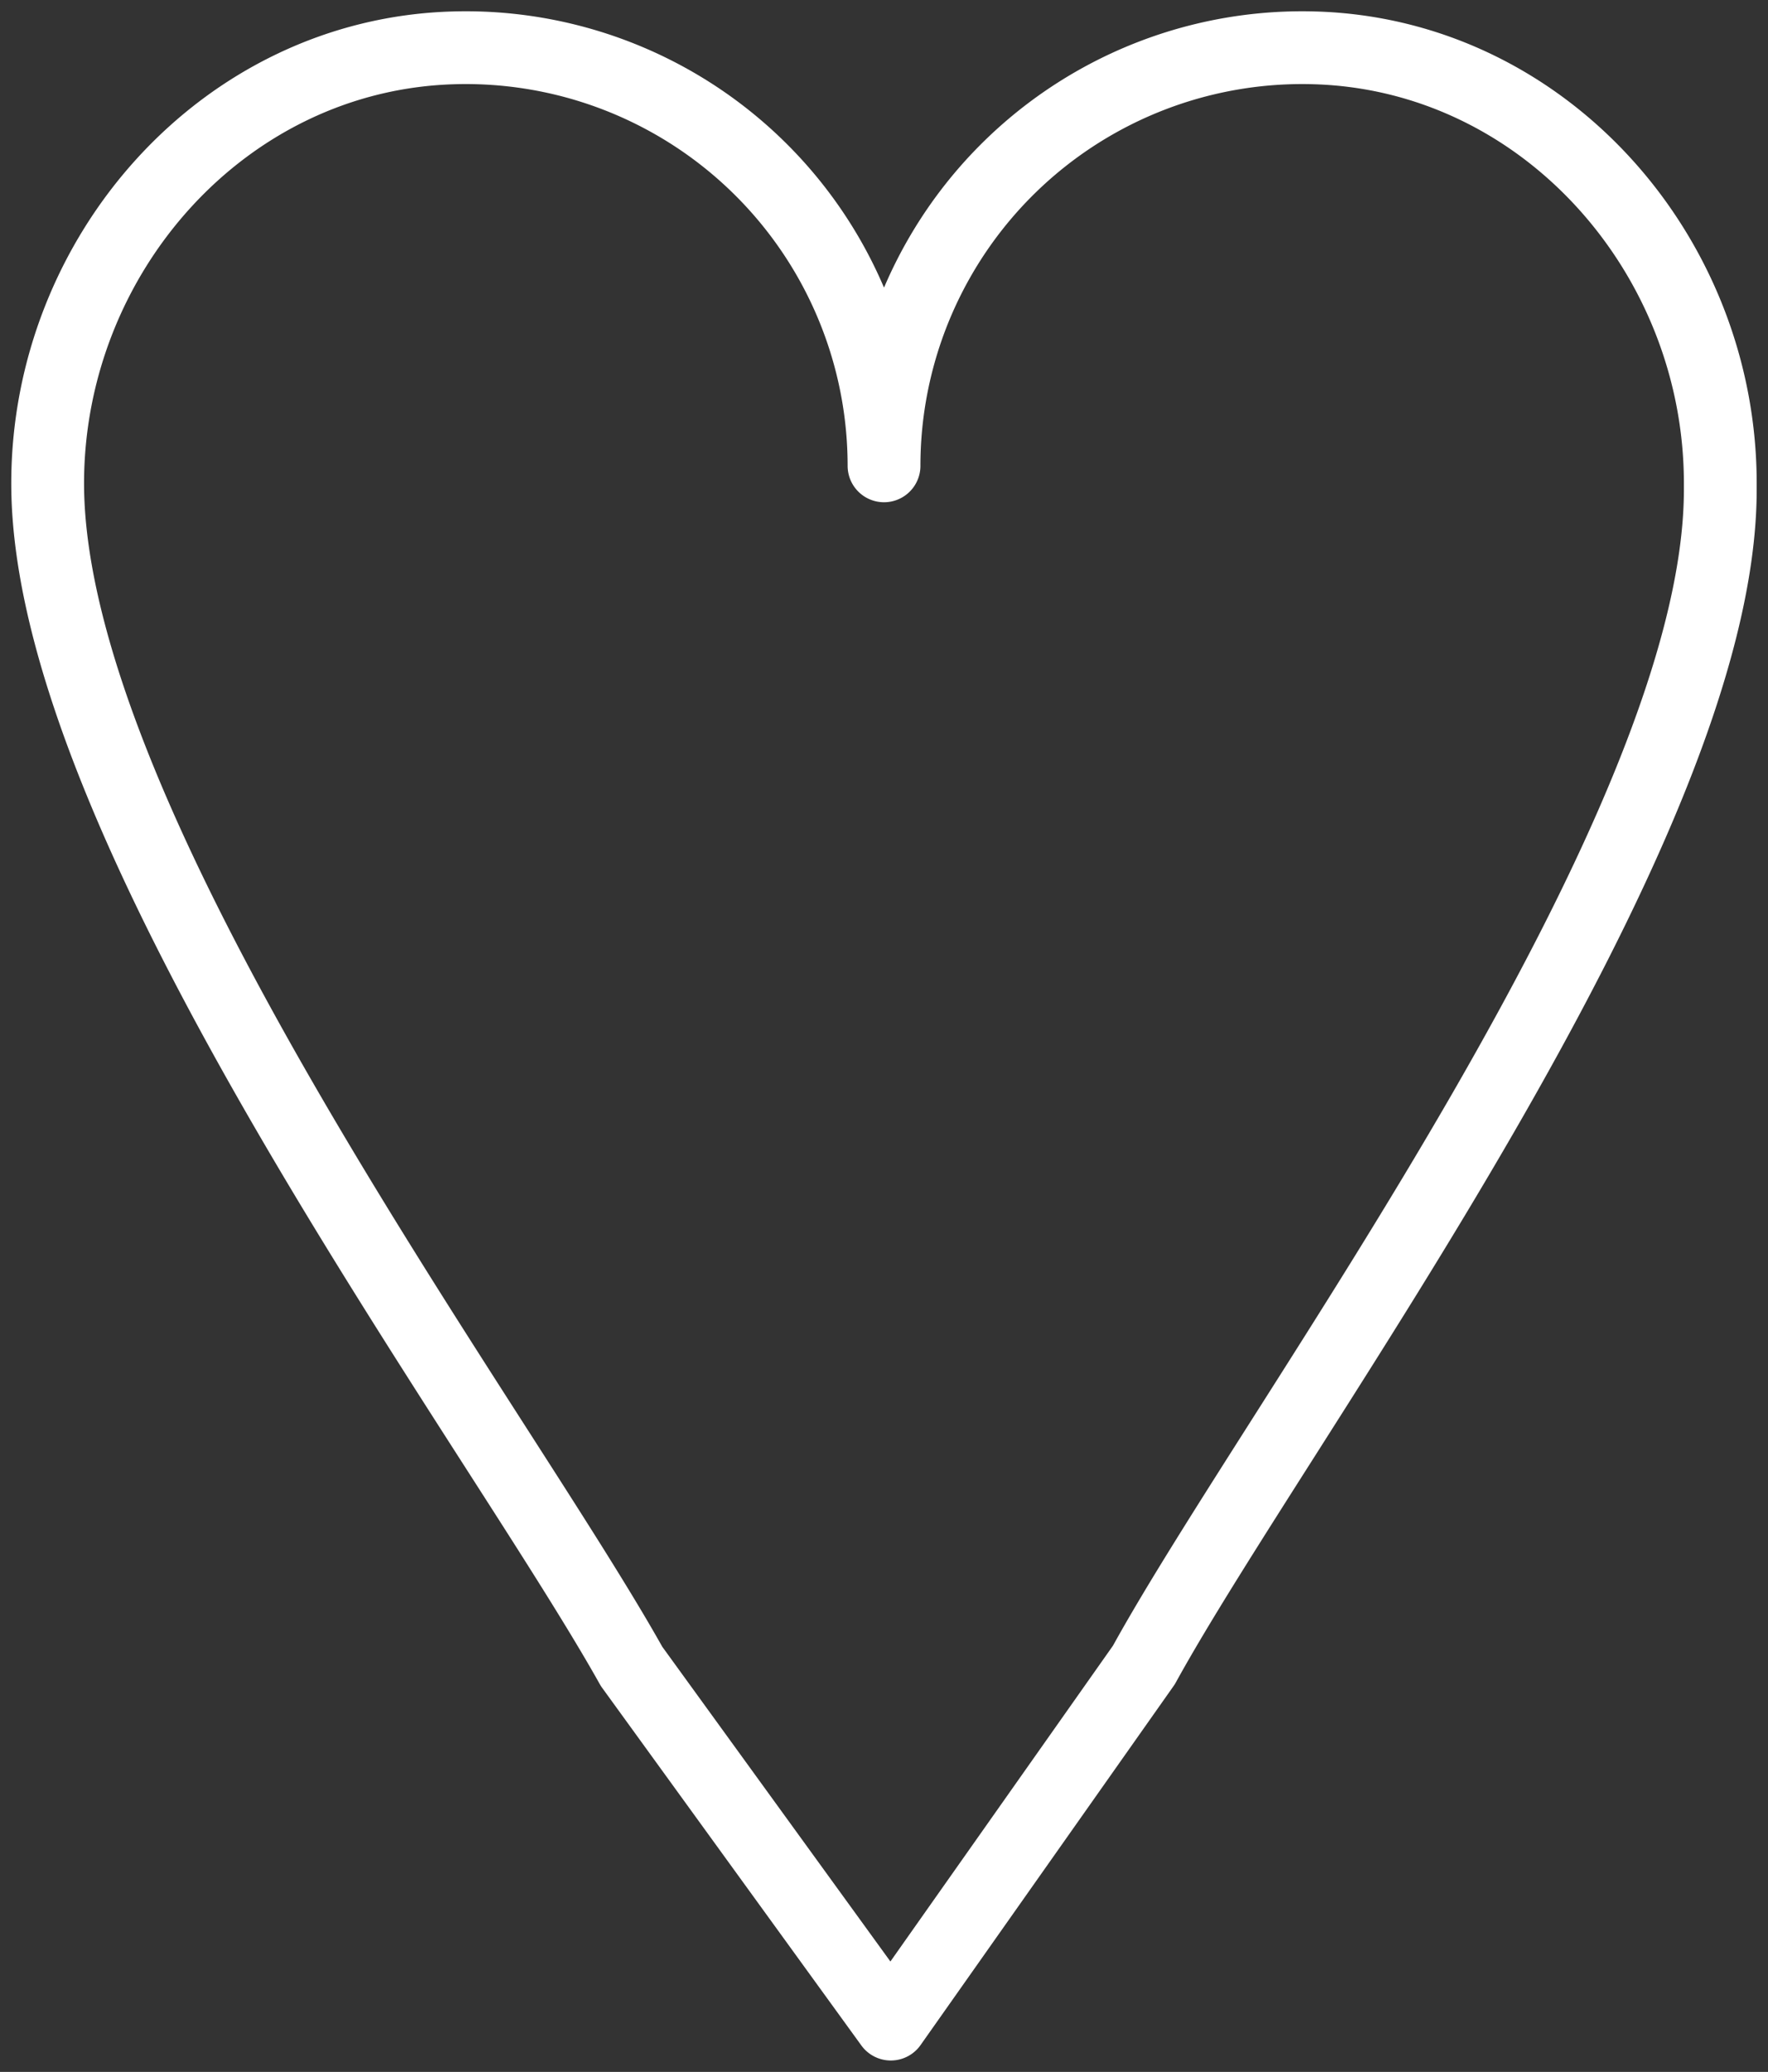 <?xml version="1.0" encoding="UTF-8"?>
<svg xmlns="http://www.w3.org/2000/svg" xmlns:xlink="http://www.w3.org/1999/xlink" id="heart" width="72.862" height="85.39" viewBox="0 0 72.862 85.39">
  <rect x="0" y="0" width="72.862" height="85.39" fill="#333333" stroke="none"/>
  <defs>
    <clipPath id="clip-path">
      <path id="Pfad_110" data-name="Pfad 110" d="M0,63.668H72.862v-85.39H0Z" transform="translate(0 21.722)" fill="none"></path>
    </clipPath>
  </defs>
  <g id="Gruppe_80" data-name="Gruppe 80" transform="translate(0 0)" clip-path="url(#clip-path)">
    <g id="Gruppe_79" data-name="Gruppe 79" transform="translate(1.964 1.965)">
      <path id="Pfad_109" data-name="Pfad 109" d="M25.7,12.85A17.235,17.235,0,0,1,43.464-4.376c9.431.283,16.7,8.511,16.7,17.949v.256c0,14.1-18.224,38.387-23.755,48.442l-10.429,14.8L15.294,62.326C9.657,52.247-8.768,27.823-8.768,13.573c0-9.438,7.272-17.666,16.7-17.949A17.235,17.235,0,0,1,25.7,12.85" transform="translate(8.768 4.384)" fill="none" stroke="#fff" stroke-linecap="round" stroke-linejoin="round" stroke-width="3"></path>
    </g>
  </g>
</svg>
